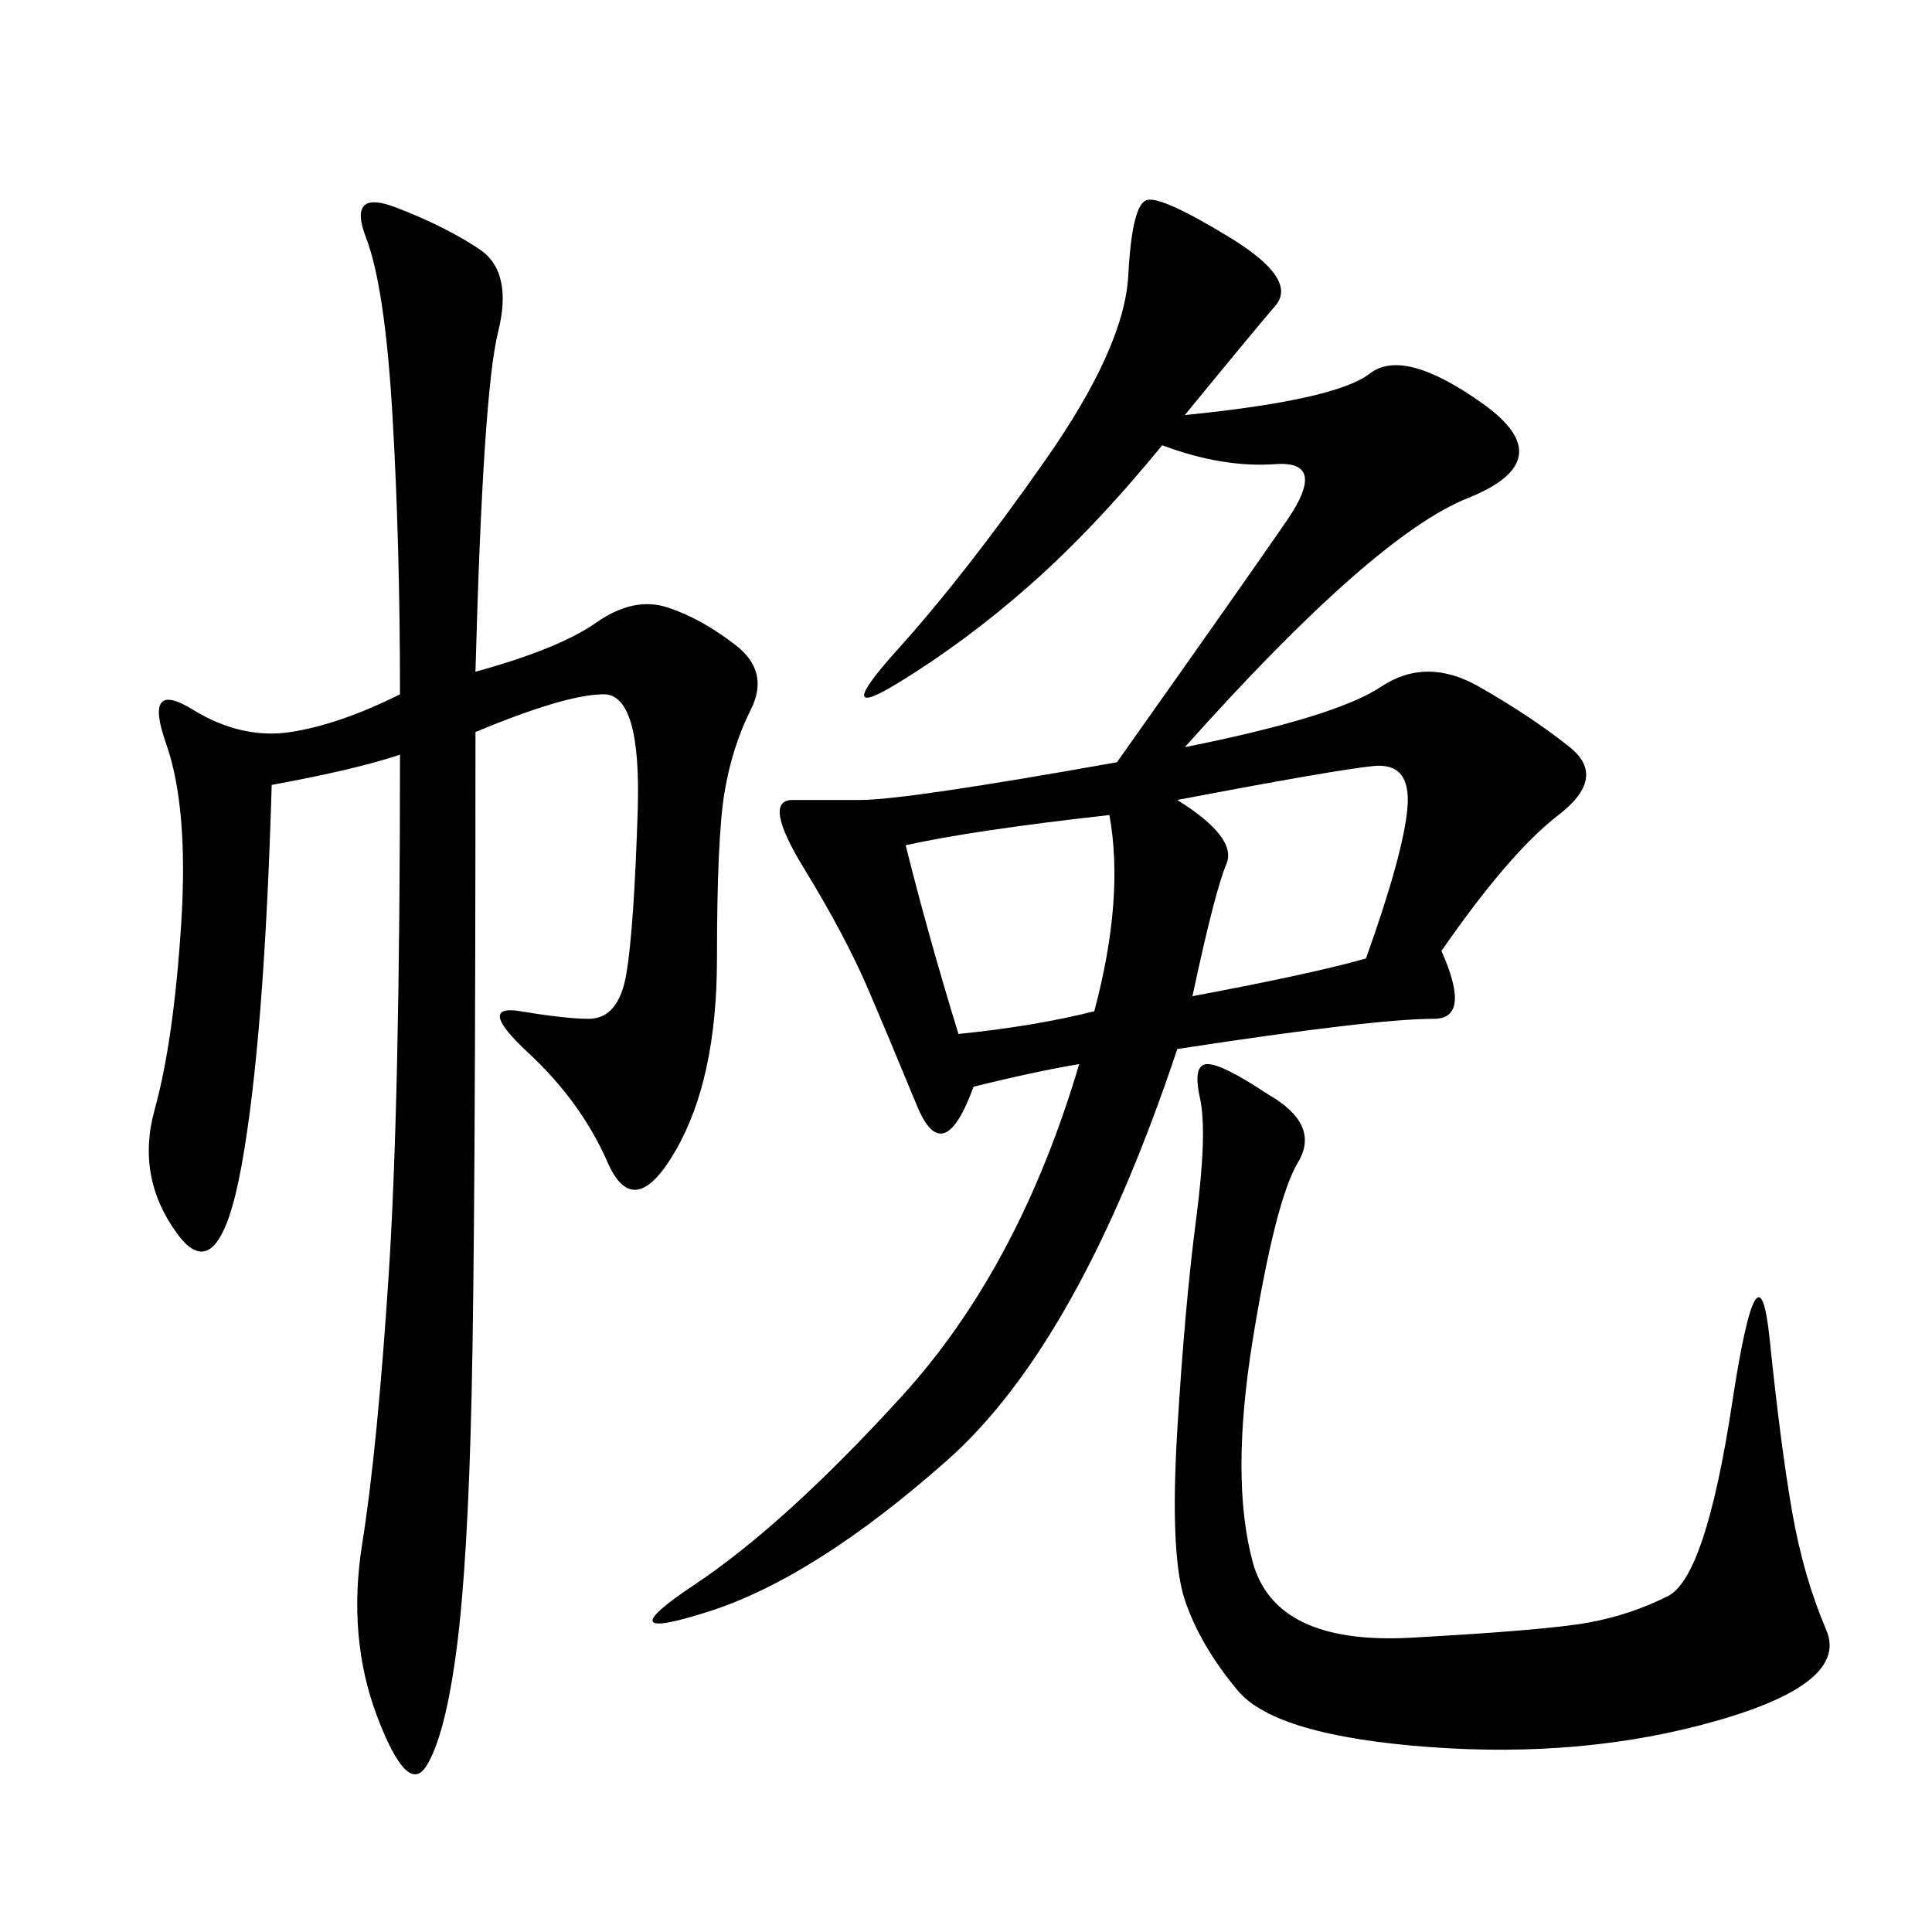 <svg xmlns="http://www.w3.org/2000/svg" xmlns:xlink="http://www.w3.org/1999/xlink" width="300" height="300"><path d="M183.98 64.45Q207.42 62.11 212.70 58.01Q217.97 53.91 230.27 62.70Q242.58 71.48 227.93 77.34Q213.28 83.20 183.98 116.02L183.98 116.02Q207.42 111.33 214.45 106.64Q221.48 101.95 229.69 106.64Q237.89 111.33 243.75 116.02Q249.61 120.70 241.99 126.56Q234.38 132.42 223.83 147.66L223.83 147.66Q228.52 158.20 222.66 158.20L222.66 158.20Q217.97 158.20 208.01 159.38Q198.05 160.55 182.81 162.89L182.81 162.89Q167.58 208.59 147.07 226.76Q126.56 244.92 110.16 250.20Q93.75 255.47 107.81 246.09Q121.88 236.72 140.04 216.80Q158.20 196.88 167.58 165.23L167.58 165.23Q160.55 166.41 151.17 168.75L151.17 168.75Q146.48 181.64 142.38 171.68Q138.28 161.72 134.77 153.52Q131.25 145.31 124.80 134.77Q118.36 124.22 123.05 124.22L123.05 124.22L133.59 124.22Q140.63 124.22 173.44 118.36L173.44 118.36Q193.36 90.23 199.80 80.86Q206.25 71.48 198.05 72.07Q189.84 72.66 180.47 69.14L180.47 69.14Q169.92 82.03 159.96 90.82Q150 99.61 139.45 106.05Q128.91 112.50 139.45 100.78Q150 89.06 162.30 71.48Q174.61 53.91 175.20 42.77Q175.78 31.64 178.13 31.05Q180.47 30.47 191.02 36.91Q201.56 43.36 198.05 47.46Q194.53 51.56 183.98 64.45L183.98 64.45ZM42.19 121.88Q41.02 161.72 37.50 181.05Q33.98 200.39 27.54 191.60Q21.09 182.81 24.02 172.27Q26.95 161.72 28.13 143.55Q29.30 125.39 25.78 115.43Q22.27 105.47 29.88 110.16Q37.50 114.84 45.12 113.67Q52.73 112.50 62.11 107.81L62.11 107.81Q62.11 84.38 60.94 64.45Q59.77 44.53 56.84 36.91Q53.91 29.30 61.52 32.23Q69.14 35.16 74.41 38.67Q79.69 42.19 77.34 51.56Q75 60.94 73.83 104.30L73.83 104.30Q86.72 100.78 92.58 96.68Q98.44 92.58 103.71 94.34Q108.98 96.09 114.26 100.20Q119.53 104.30 116.60 110.16Q113.67 116.02 112.50 123.05Q111.33 130.08 111.33 148.83L111.33 148.83Q111.33 167.58 104.88 178.71Q98.44 189.84 94.34 180.47Q90.23 171.09 82.03 163.48Q73.83 155.86 80.86 157.03Q87.89 158.20 91.41 158.20L91.41 158.20Q96.09 158.20 97.27 151.17Q98.44 144.14 99.02 125.98Q99.61 107.81 93.75 107.81L93.75 107.81Q87.89 107.81 73.83 113.67L73.83 113.67Q73.83 189.84 73.24 216.21Q72.66 242.58 70.90 256.05Q69.14 269.53 66.21 274.22Q63.28 278.91 58.59 266.60Q53.91 254.30 56.25 239.65Q58.59 225 60.35 198.05Q62.11 171.09 62.11 117.19L62.11 117.19Q55.08 119.53 42.19 121.88L42.19 121.88ZM196.88 169.92Q205.08 174.61 201.56 180.47Q198.05 186.33 194.53 208.01Q191.02 229.69 194.53 242.58Q198.05 255.47 219.14 254.30Q240.23 253.13 246.68 251.95Q253.13 250.78 258.98 247.85Q264.84 244.92 268.95 217.97Q273.05 191.02 274.80 208.01Q276.56 225 278.32 234.96Q280.08 244.92 283.59 253.13Q287.11 261.33 266.60 267.19Q246.09 273.05 222.07 271.29Q198.05 269.53 192.19 262.50Q186.33 255.47 183.98 248.44Q181.64 241.41 182.81 222.07Q183.98 202.73 185.74 189.26Q187.50 175.78 186.33 170.51Q185.16 165.23 187.50 165.23L187.50 165.23Q189.84 165.23 196.88 169.92L196.88 169.92ZM182.81 124.22Q192.19 130.08 190.43 134.18Q188.67 138.28 185.16 154.69L185.16 154.69Q203.91 151.17 212.11 148.83L212.11 148.83Q217.97 132.42 218.55 125.39Q219.14 118.36 213.28 118.95Q207.42 119.53 182.81 124.22L182.81 124.22ZM140.63 131.25Q144.14 145.31 148.83 160.55L148.83 160.55Q160.55 159.38 169.92 157.03L169.92 157.03Q174.61 139.45 172.27 126.56L172.27 126.56Q151.17 128.91 140.63 131.25L140.63 131.25Z"/></svg>